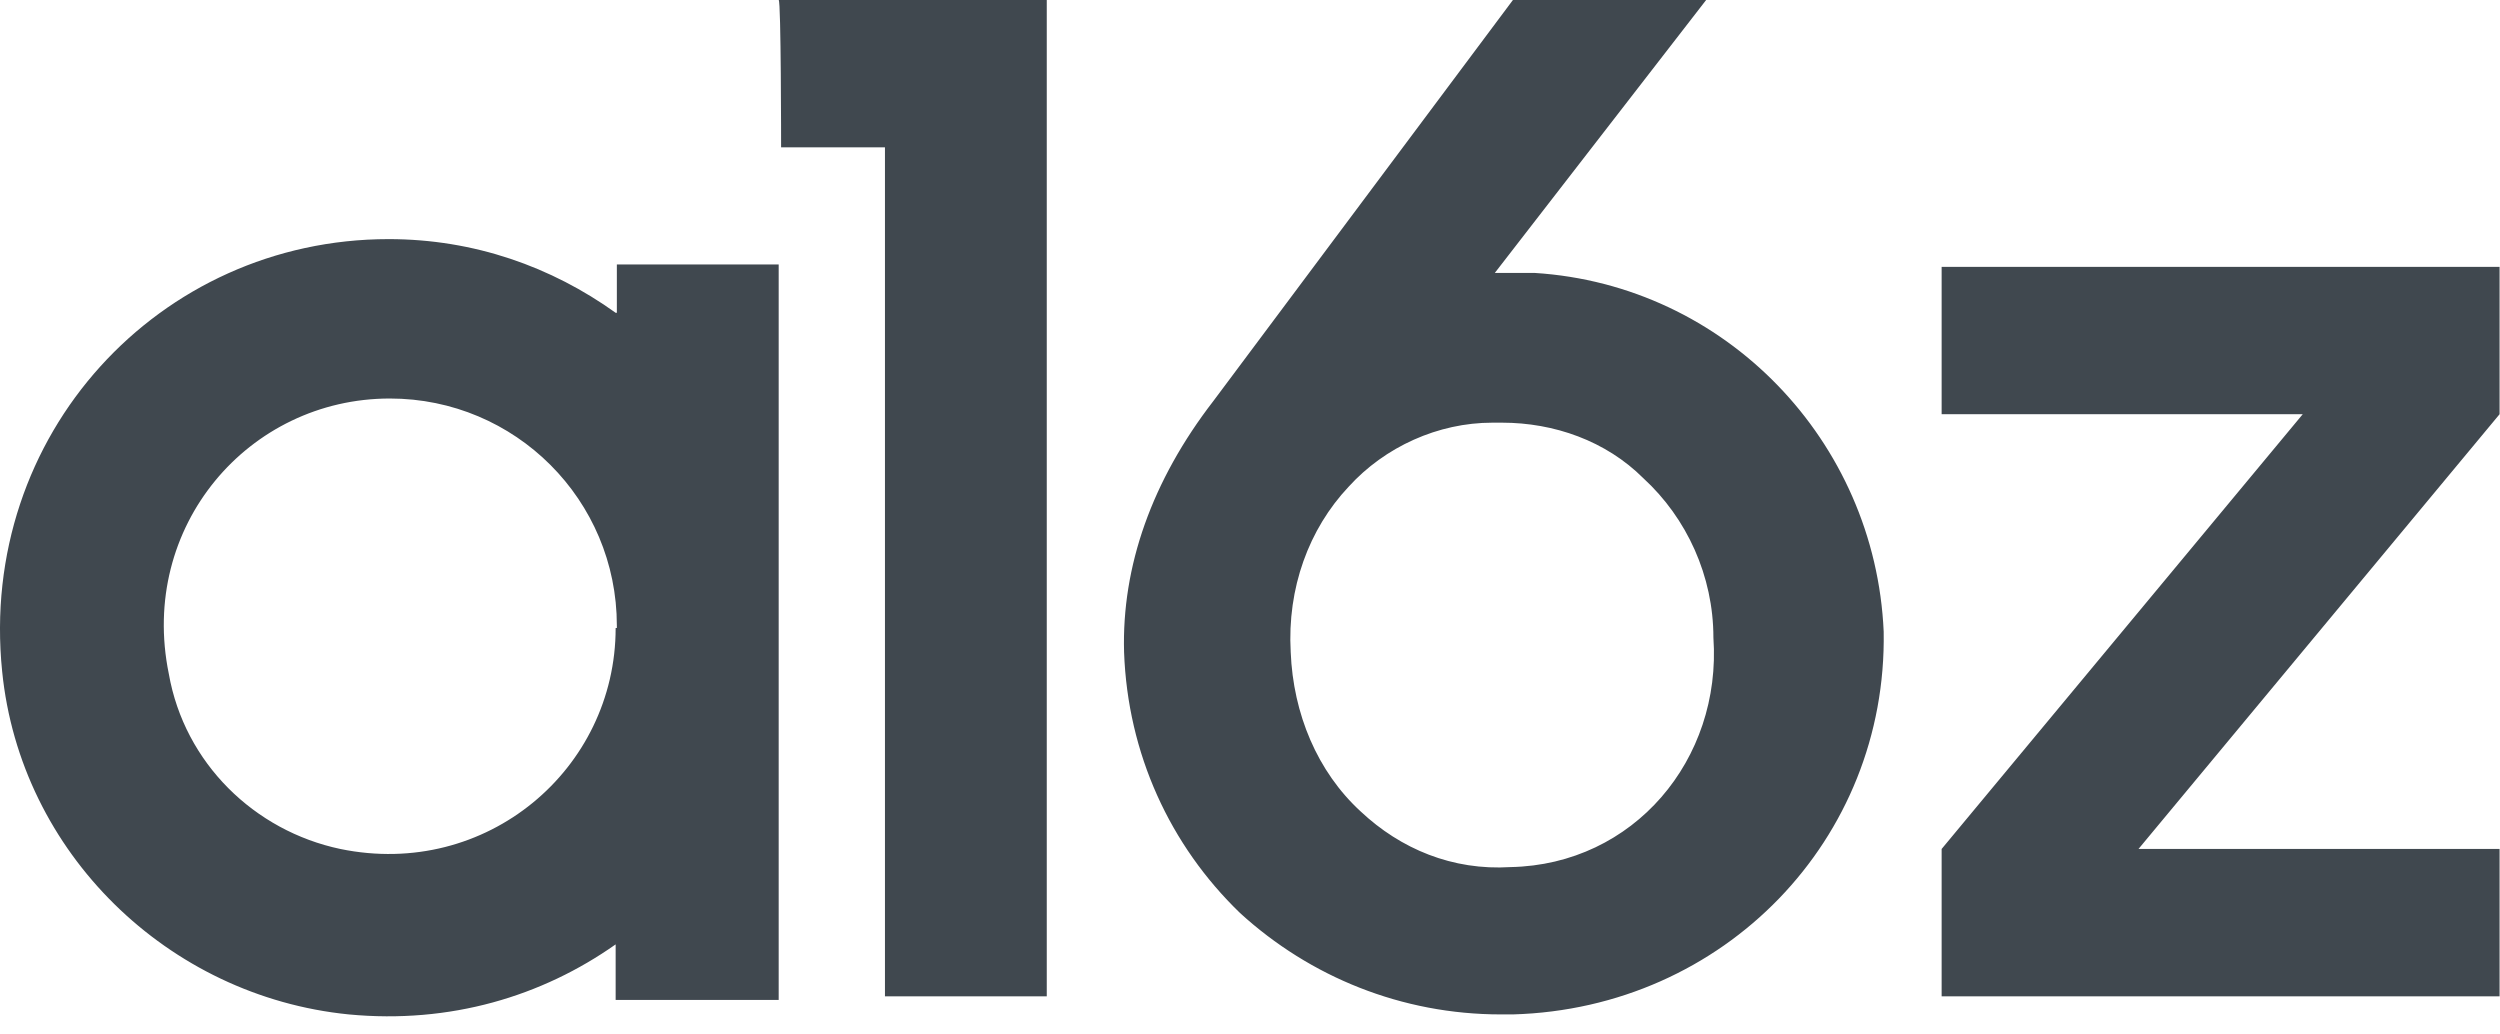 <svg width="116" height="48" viewBox="0 0 116 48" fill="none" xmlns="http://www.w3.org/2000/svg">
<path d="M99.226 39.392L115.98 19.22V12.384H90.092V19.22H106.847L90.092 39.392V46.229H115.98V39.392H99.226ZM28.566 14.513C25.596 12.384 22.01 11.095 18.032 11.095C7.385 11.095 -1.02 20.172 0.1 31.155C0.941 39.56 7.777 46.229 16.182 47.069C20.889 47.517 25.148 46.229 28.566 43.819V46.397H36.131V12.272H28.622V14.513H28.566ZM28.566 29.138C28.566 35.694 22.57 40.793 15.79 39.392C11.812 38.552 8.562 35.414 7.833 31.267C6.432 24.431 11.531 18.491 18.088 18.491C23.915 18.491 28.622 23.198 28.622 29.026V29.138H28.566ZM71.209 12.664C70.648 12.664 69.92 12.664 69.359 12.664L79.165 0H70.2L56.303 18.604C53.446 22.302 52.045 26.28 52.157 30.259C52.325 34.966 54.286 39.224 57.536 42.362C60.786 45.332 65.045 47.069 69.639 47.069C69.808 47.069 69.92 47.069 70.2 47.069C80.006 46.789 87.571 38.944 87.403 29.306C87.01 20.453 80.062 13.224 71.209 12.664ZM70.088 40.233C67.398 40.401 64.989 39.392 63.139 37.655C61.122 35.806 60.002 33.117 59.889 30.259C59.721 27.289 60.73 24.543 62.579 22.582C64.26 20.733 66.726 19.612 69.247 19.612C69.415 19.612 69.527 19.612 69.695 19.612C72.105 19.612 74.514 20.453 76.252 22.19C78.269 24.039 79.502 26.729 79.502 29.586C79.894 35.246 75.803 40.121 70.088 40.233ZM36.243 6.836H41.062V46.229H48.57V0H36.131C36.243 0 36.243 6.836 36.243 6.836Z" fill="#40484F"/>
</svg>

